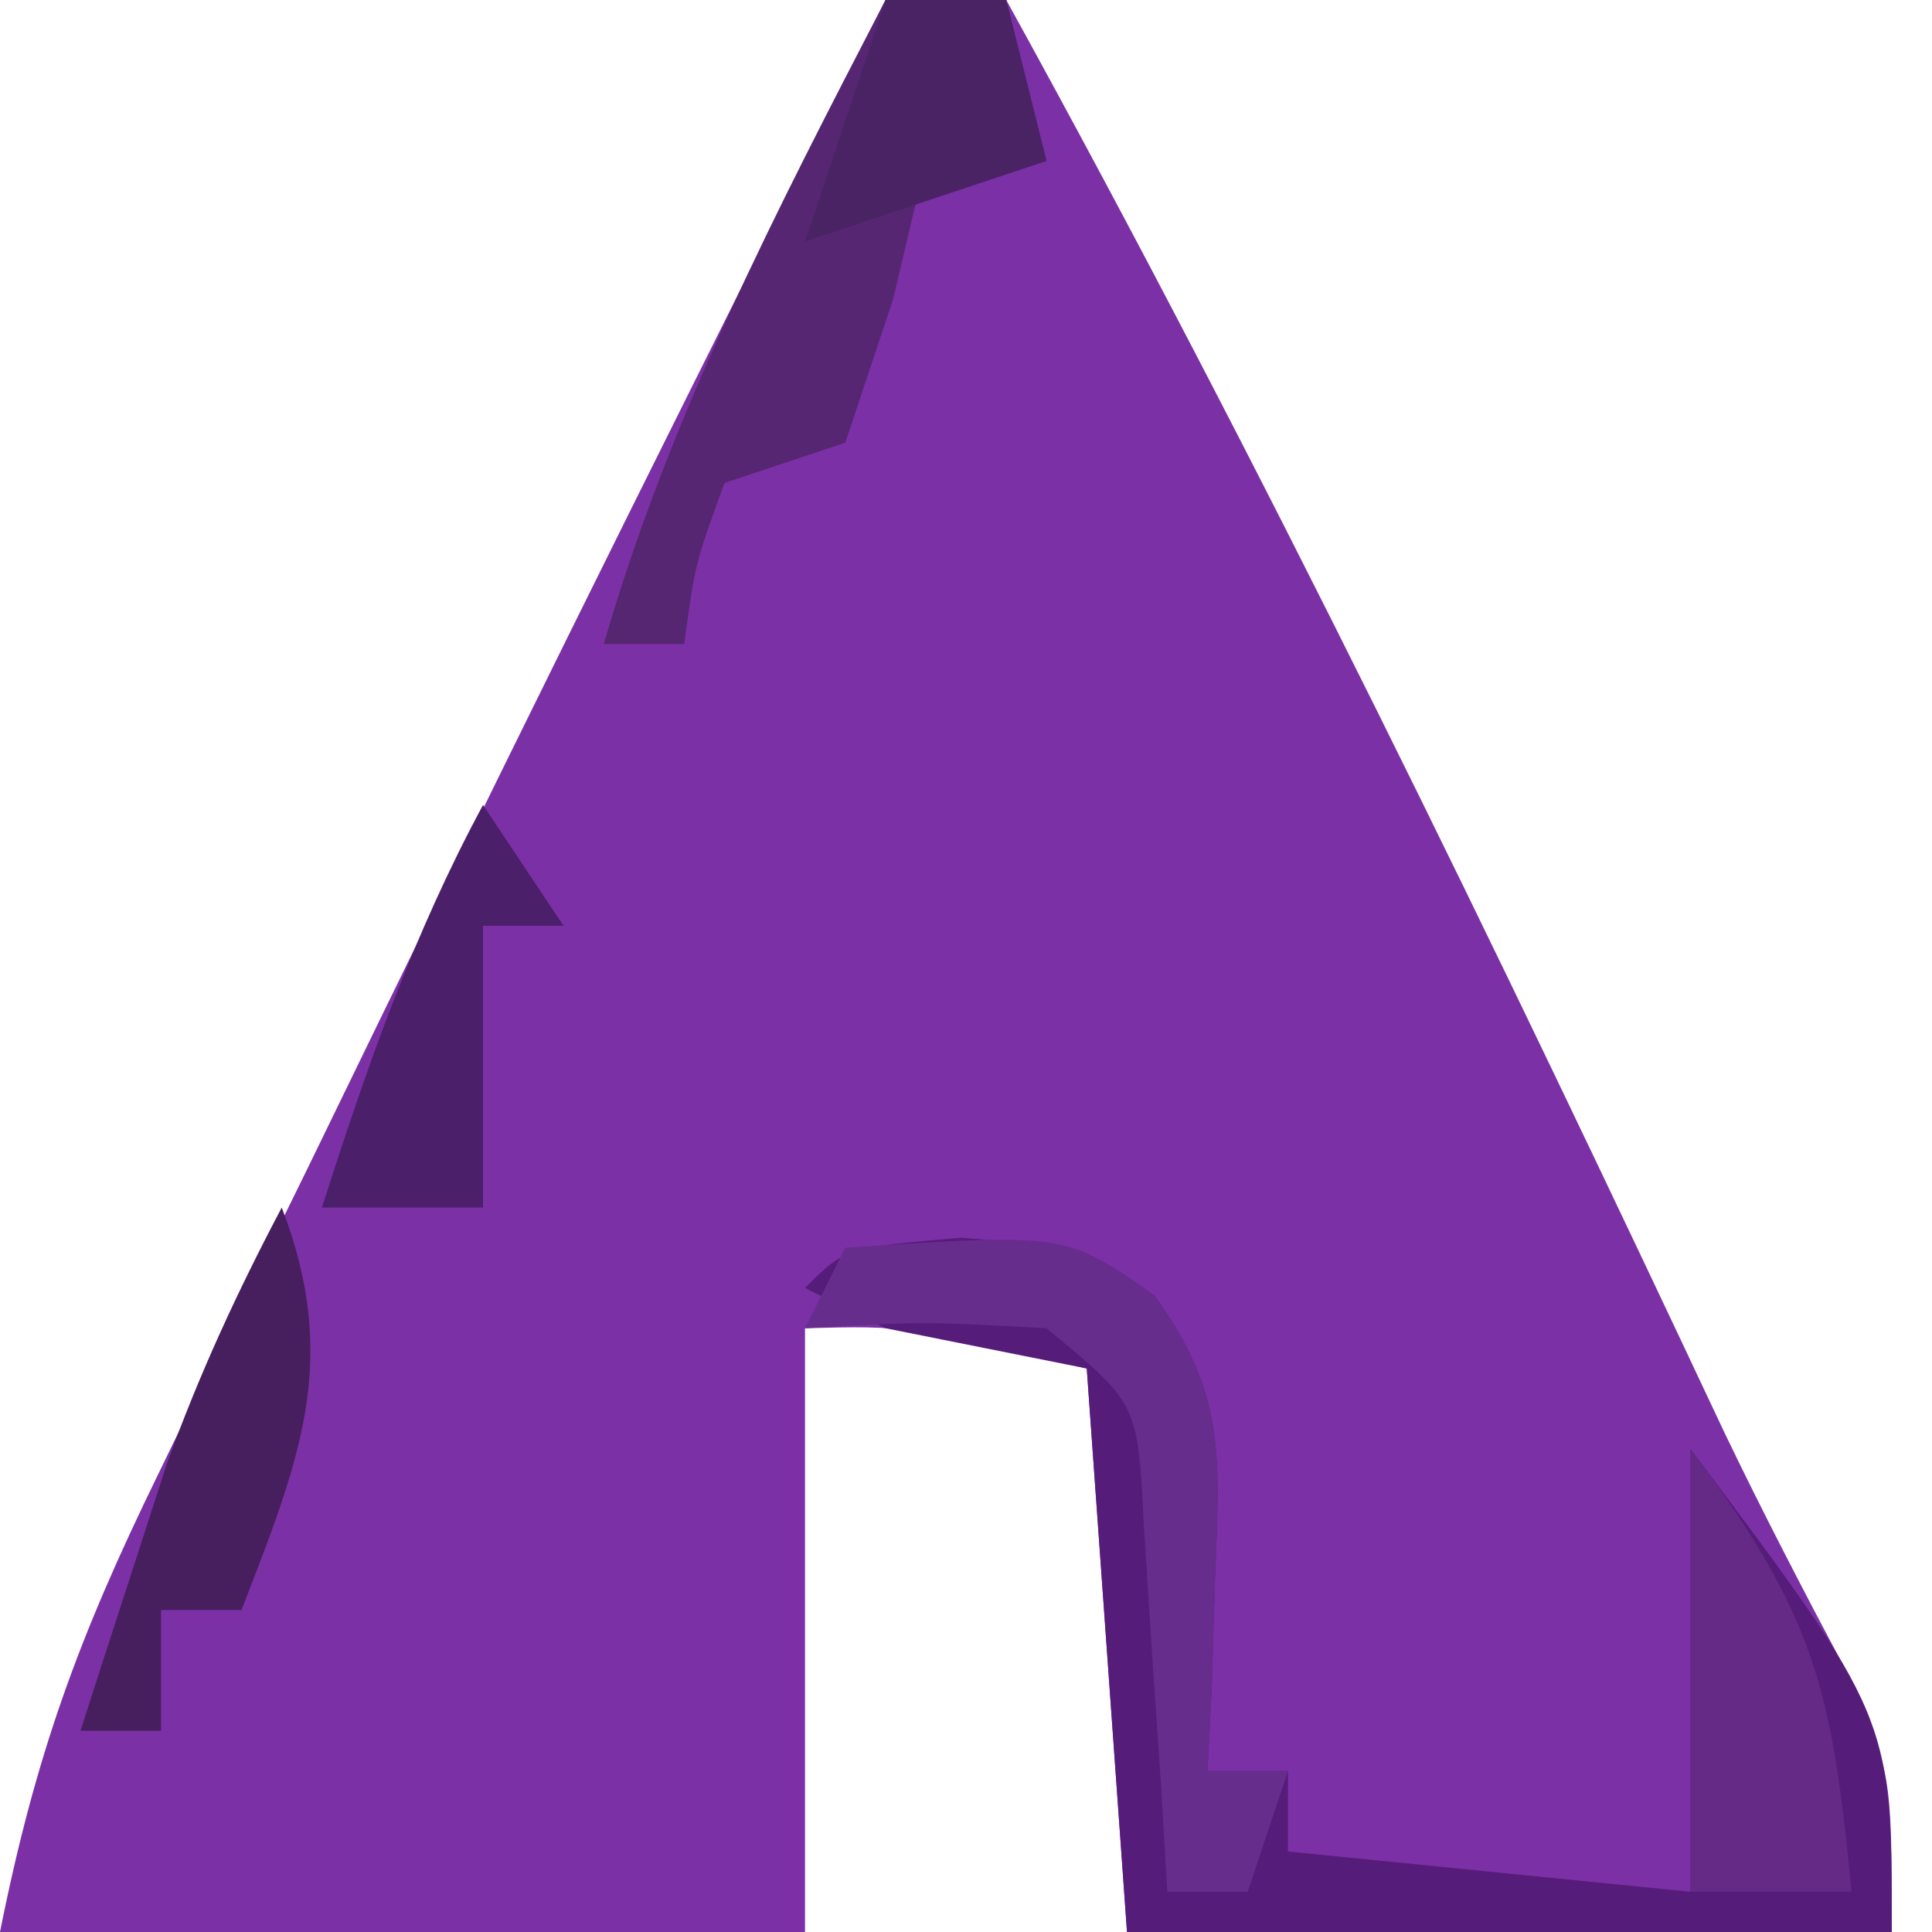 <?xml version="1.0" encoding="UTF-8"?>
<svg version="1.1" xmlns="http://www.w3.org/2000/svg" width="48" height="48">
<path d="M0 0 C0.99 0 1.98 0 3 0 C9.421 11.647 15.19 23.573 20.85 35.606 C21.794 37.572 22.801 39.508 23.824 41.434 C25 44 25 44 25 48 C18.73 48 12.46 48 6 48 C5.67 43.38 5.34 38.76 5 34 C0.523 32.935 0.523 32.935 -2 33 C-2 37.95 -2 42.9 -2 48 C-8.6 48 -15.2 48 -22 48 C-21.115 43.573 -20.036 40.656 -18.086 36.66 C-17.793 36.057 -17.5 35.453 -17.199 34.832 C-16.263 32.906 -15.319 30.984 -14.375 29.062 C-13.764 27.807 -13.153 26.551 -12.543 25.295 C-8.424 16.832 -4.224 8.411 0 0 Z " fill="#7C30A6" transform="translate(22,0)"/>
<path d="M0 0 C3.125 0.25 3.125 0.25 4.809 1.441 C6.581 3.877 6.429 5.459 6.312 8.438 C6.285 9.339 6.258 10.24 6.23 11.168 C6.196 11.855 6.161 12.542 6.125 13.25 C6.785 13.25 7.445 13.25 8.125 13.25 C8.125 13.91 8.125 14.57 8.125 15.25 C11.425 15.58 14.725 15.91 18.125 16.25 C18.125 12.62 18.125 8.99 18.125 5.25 C23.125 11.917 23.125 11.917 23.125 17.25 C16.855 17.25 10.585 17.25 4.125 17.25 C3.795 12.63 3.465 8.01 3.125 3.25 C1.475 2.92 -0.175 2.59 -1.875 2.25 C-2.535 1.92 -3.195 1.59 -3.875 1.25 C-2.875 0.25 -2.875 0.25 0 0 Z " fill="#561C7A" transform="translate(23.875,30.75)"/>
<path d="M0 0 C0.99 0 1.98 0 3 0 C3.33 1.32 3.66 2.64 4 4 C3.01 4 2.02 4 1 4 C0.598 5.702 0.598 5.702 0.188 7.438 C-0.204 8.613 -0.596 9.789 -1 11 C-1.99 11.33 -2.98 11.66 -4 12 C-4.733 14.015 -4.733 14.015 -5 16 C-5.66 16 -6.32 16 -7 16 C-5.354 10.315 -2.71 5.233 0 0 Z " fill="#562672" transform="translate(22,0)"/>
<path d="M0 0 C5.481 -0.365 5.481 -0.365 7.688 1.188 C9.453 3.626 9.303 5.21 9.188 8.188 C9.16 9.089 9.133 9.99 9.105 10.918 C9.071 11.605 9.036 12.292 9 13 C9.66 13 10.32 13 11 13 C10.67 13.99 10.34 14.98 10 16 C9.34 16 8.68 16 8 16 C7.951 15.157 7.902 14.314 7.852 13.445 C7.739 11.802 7.739 11.802 7.625 10.125 C7.555 9.034 7.486 7.944 7.414 6.82 C7.267 3.87 7.267 3.87 5 2 C1.917 1.833 1.917 1.833 -1 2 C-0.67 1.34 -0.34 0.68 0 0 Z " fill="#672D8C" transform="translate(21,31)"/>
<path d="M0 0 C3.112 4.15 3.52 6.008 4 11 C2.68 11 1.36 11 0 11 C0 7.37 0 3.74 0 0 Z " fill="#652A85" transform="translate(42,36)"/>
<path d="M0 0 C1.467 3.815 0.433 6.29 -1 10 C-1.66 10 -2.32 10 -3 10 C-3 10.99 -3 11.98 -3 13 C-3.66 13 -4.32 13 -5 13 C-4.546 11.582 -4.086 10.166 -3.625 8.75 C-3.242 7.567 -3.242 7.567 -2.852 6.359 C-2.048 4.134 -1.103 2.091 0 0 Z " fill="#471E5E" transform="translate(7,30)"/>
<path d="M0 0 C0.66 0.99 1.32 1.98 2 3 C1.34 3 0.68 3 0 3 C0 5.31 0 7.62 0 10 C-1.32 10 -2.64 10 -4 10 C-2.891 6.513 -1.737 3.225 0 0 Z " fill="#4B1F69" transform="translate(12,20)"/>
<path d="M0 0 C0.99 0 1.98 0 3 0 C3.33 1.32 3.66 2.64 4 4 C2.02 4.66 0.04 5.32 -2 6 C-1.34 4.02 -0.68 2.04 0 0 Z " fill="#4A2365" transform="translate(22,0)"/>
</svg>
